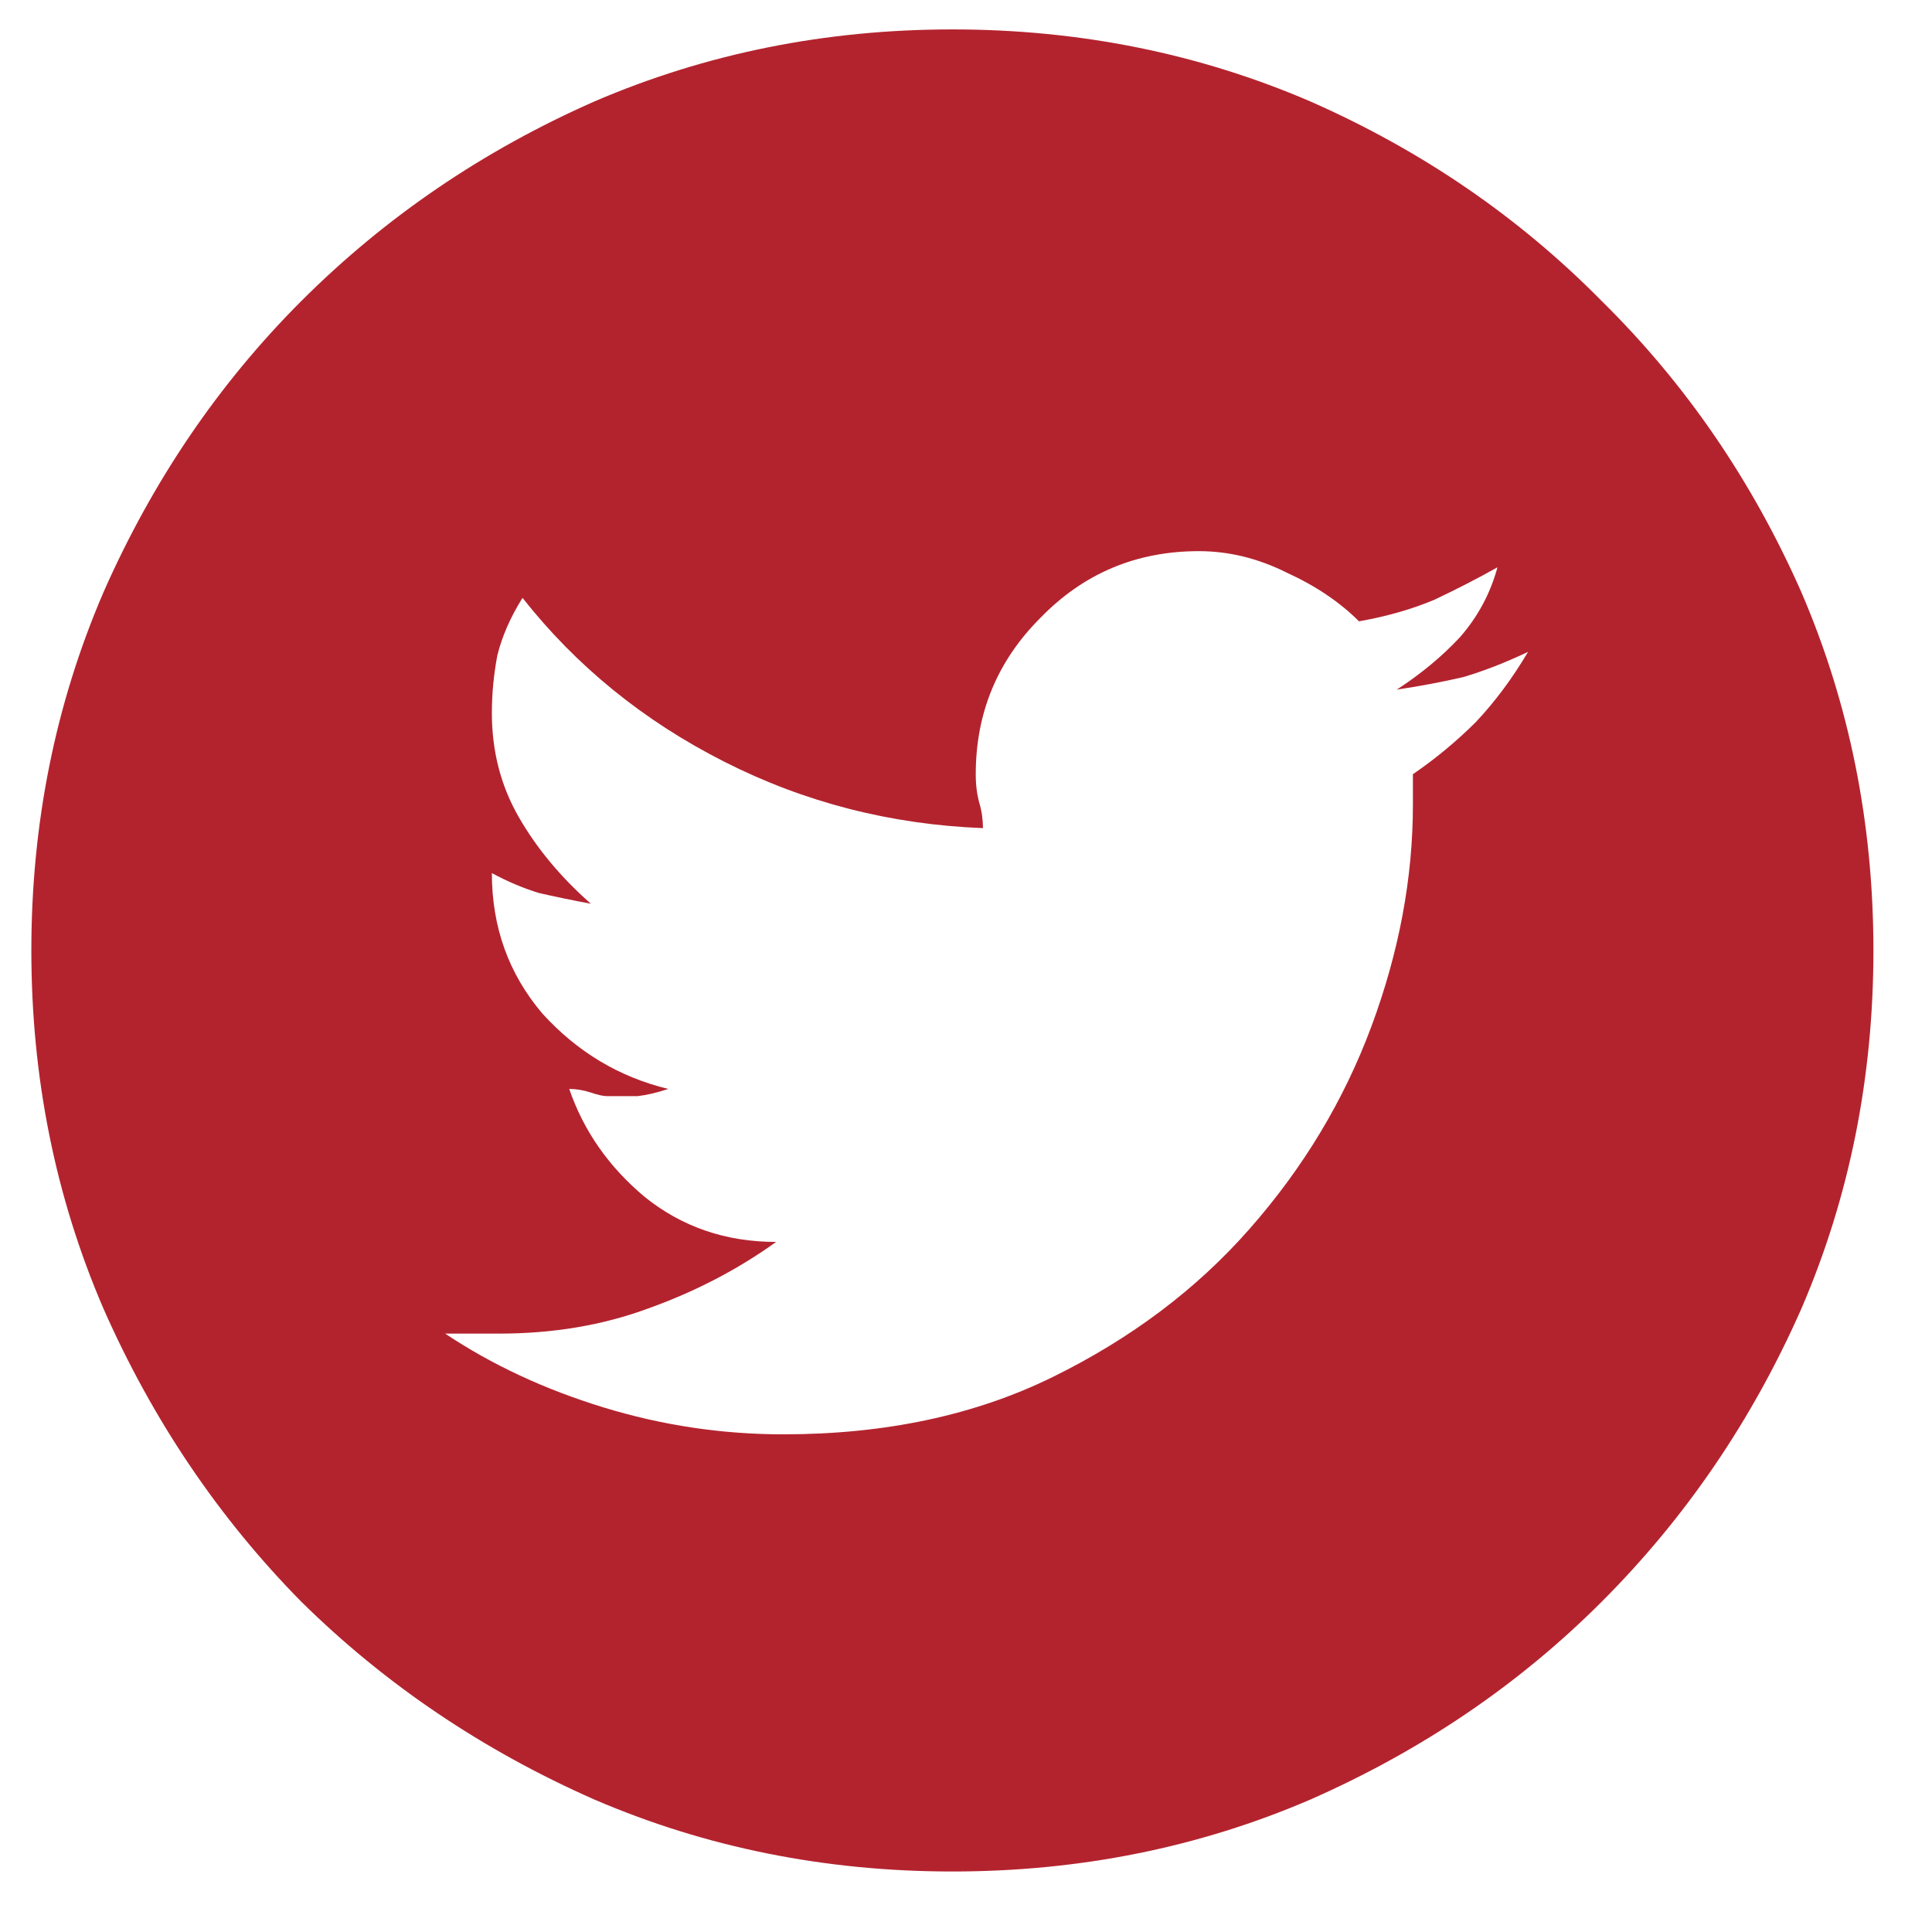 <svg width="22" height="22" viewBox="0 0 22 22" fill="none" xmlns="http://www.w3.org/2000/svg">
<path d="M10.845 0.335C9.398 0.335 8.039 0.609 6.769 1.155C5.499 1.715 4.386 2.473 3.43 3.429C2.488 4.371 1.737 5.477 1.177 6.747C0.631 8.017 0.357 9.376 0.357 10.823C0.357 12.271 0.631 13.63 1.177 14.899C1.737 16.169 2.488 17.282 3.43 18.238C4.386 19.181 5.499 19.932 6.769 20.492C8.039 21.038 9.398 21.311 10.845 21.311C12.293 21.311 13.652 21.038 14.921 20.492C16.192 19.932 17.298 19.181 18.24 18.238C19.196 17.282 19.954 16.169 20.514 14.899C21.06 13.63 21.333 12.271 21.333 10.823C21.333 9.376 21.06 8.017 20.514 6.747C19.954 5.477 19.196 4.371 18.24 3.429C17.298 2.473 16.192 1.715 14.921 1.155C13.652 0.609 12.293 0.335 10.845 0.335ZM16.089 8.816C16.089 8.857 16.089 8.905 16.089 8.959C16.089 9.014 16.089 9.082 16.089 9.164C16.089 9.997 15.932 10.837 15.618 11.684C15.304 12.53 14.839 13.302 14.225 13.998C13.624 14.681 12.88 15.241 11.992 15.678C11.105 16.115 10.08 16.333 8.92 16.333C8.223 16.333 7.54 16.231 6.871 16.026C6.202 15.821 5.601 15.541 5.069 15.186C5.164 15.186 5.267 15.186 5.376 15.186C5.499 15.186 5.601 15.186 5.683 15.186C6.298 15.186 6.864 15.091 7.383 14.899C7.916 14.708 8.401 14.456 8.838 14.142C8.264 14.142 7.766 13.971 7.342 13.63C6.933 13.288 6.646 12.878 6.482 12.4C6.564 12.4 6.646 12.414 6.728 12.441C6.81 12.469 6.871 12.482 6.912 12.482C7.049 12.482 7.165 12.482 7.261 12.482C7.37 12.469 7.486 12.441 7.609 12.4C7.049 12.264 6.571 11.977 6.175 11.54C5.792 11.089 5.601 10.557 5.601 9.942C5.779 10.038 5.956 10.113 6.134 10.168C6.311 10.209 6.509 10.25 6.728 10.291C6.387 9.99 6.113 9.662 5.909 9.307C5.704 8.952 5.601 8.556 5.601 8.119C5.601 7.901 5.622 7.682 5.663 7.464C5.717 7.245 5.813 7.027 5.95 6.808C6.564 7.587 7.329 8.208 8.244 8.672C9.159 9.137 10.142 9.389 11.193 9.43C11.193 9.335 11.18 9.239 11.152 9.144C11.125 9.048 11.111 8.939 11.111 8.816C11.111 8.119 11.357 7.525 11.849 7.034C12.341 6.528 12.941 6.276 13.652 6.276C13.993 6.276 14.327 6.358 14.655 6.522C14.983 6.672 15.256 6.856 15.475 7.075C15.789 7.02 16.075 6.938 16.335 6.829C16.594 6.706 16.833 6.583 17.052 6.46C16.97 6.761 16.826 7.027 16.622 7.259C16.417 7.478 16.178 7.676 15.905 7.853C16.178 7.812 16.43 7.764 16.663 7.71C16.895 7.641 17.141 7.546 17.4 7.423C17.223 7.723 17.024 7.99 16.806 8.222C16.587 8.44 16.349 8.638 16.089 8.816Z" fill="#B3232E"/>
</svg>
